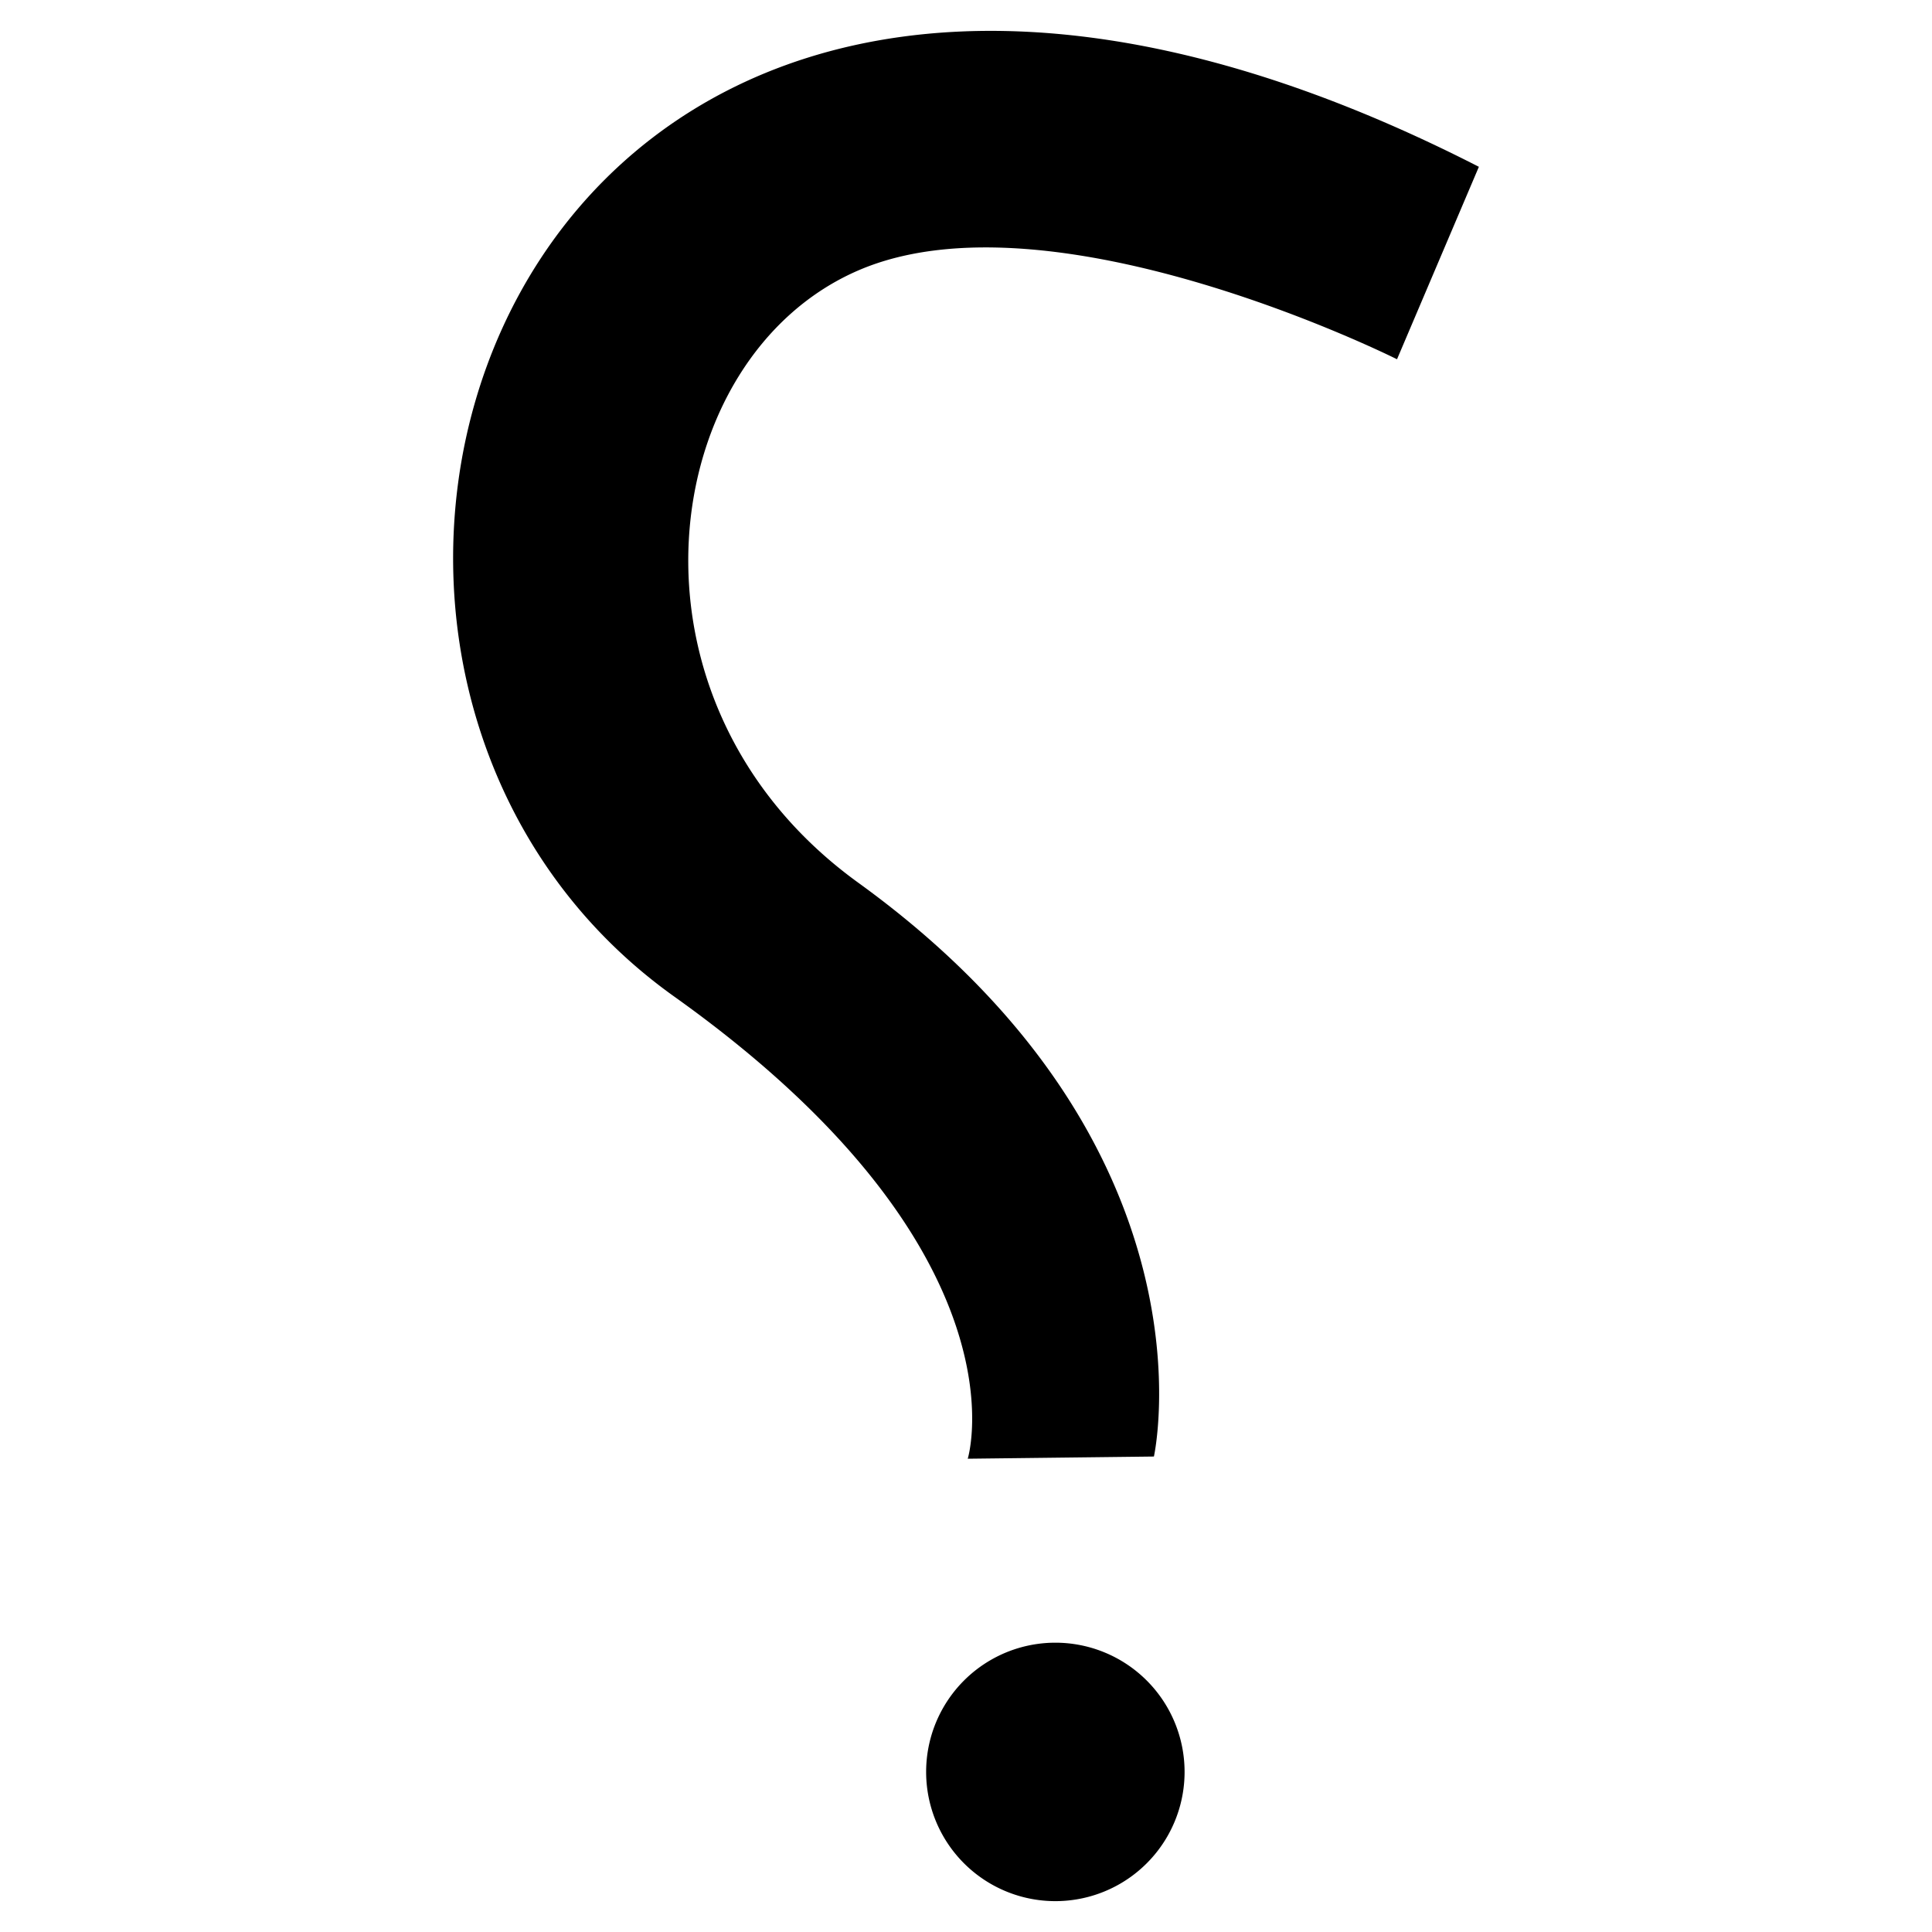 <?xml version="1.0" encoding="UTF-8" standalone="no"?>
<!-- Created with Inkscape (http://www.inkscape.org/) -->

<svg
   width="800"
   height="800"
   viewBox="0 0 211.667 211.667"
   version="1.1"
   id="svg1"
   inkscape:version="1.3.2 (091e20e, 2023-11-25, custom)"
   sodipodi:docname="dessin.svg"
   xmlns:inkscape="http://www.inkscape.org/namespaces/inkscape"
   xmlns:sodipodi="http://sodipodi.sourceforge.net/DTD/sodipodi-0.dtd"
   xmlns="http://www.w3.org/2000/svg"
   xmlns:svg="http://www.w3.org/2000/svg">
  <sodipodi:namedview
     id="namedview1"
     pagecolor="#ffffff"
     bordercolor="#000000"
     borderopacity="0.25"
     inkscape:showpageshadow="2"
     inkscape:pageopacity="0.0"
     inkscape:pagecheckerboard="0"
     inkscape:deskcolor="#d1d1d1"
     inkscape:document-units="mm"
     inkscape:zoom="0.99864618"
     inkscape:cx="264.35789"
     inkscape:cy="426.07683"
     inkscape:window-width="2256"
     inkscape:window-height="1398"
     inkscape:window-x="-11"
     inkscape:window-y="-11"
     inkscape:window-maximized="1"
     inkscape:current-layer="layer1" />
  <defs
     id="defs1" />
  <g
     inkscape:label="Calque 1"
     inkscape:groupmode="layer"
     id="layer1">
    <path
       id="path2"
       style="fill:#000000;fill-opacity:1;fill-rule:nonzero;stroke:none;stroke-width:0.339"
       d="m 110.187,3.399 c 14.738,0.307 32.058,4.759 51.837,14.876 L 153.055,39.36 c 0,0 -37.607,-18.859 -58.904,-9.783 C 71.949,39.039 66.557,76.84 94.028,96.708 133.998,125.616 126.421,159.575 126.421,159.575 l -20.396,0.24 c 0,0 6.992,-22.725 -32.153,-50.63 C 30.922,78.569 46.321,2.068 110.187,3.399 Z m 5.437,176.572 a 14.157,14.157 0 0 1 14.157,14.157 14.157,14.157 0 0 1 -14.157,14.158 14.157,14.157 0 0 1 -14.158,-14.158 14.157,14.157 0 0 1 14.158,-14.157 z" />
  </g>
</svg>
